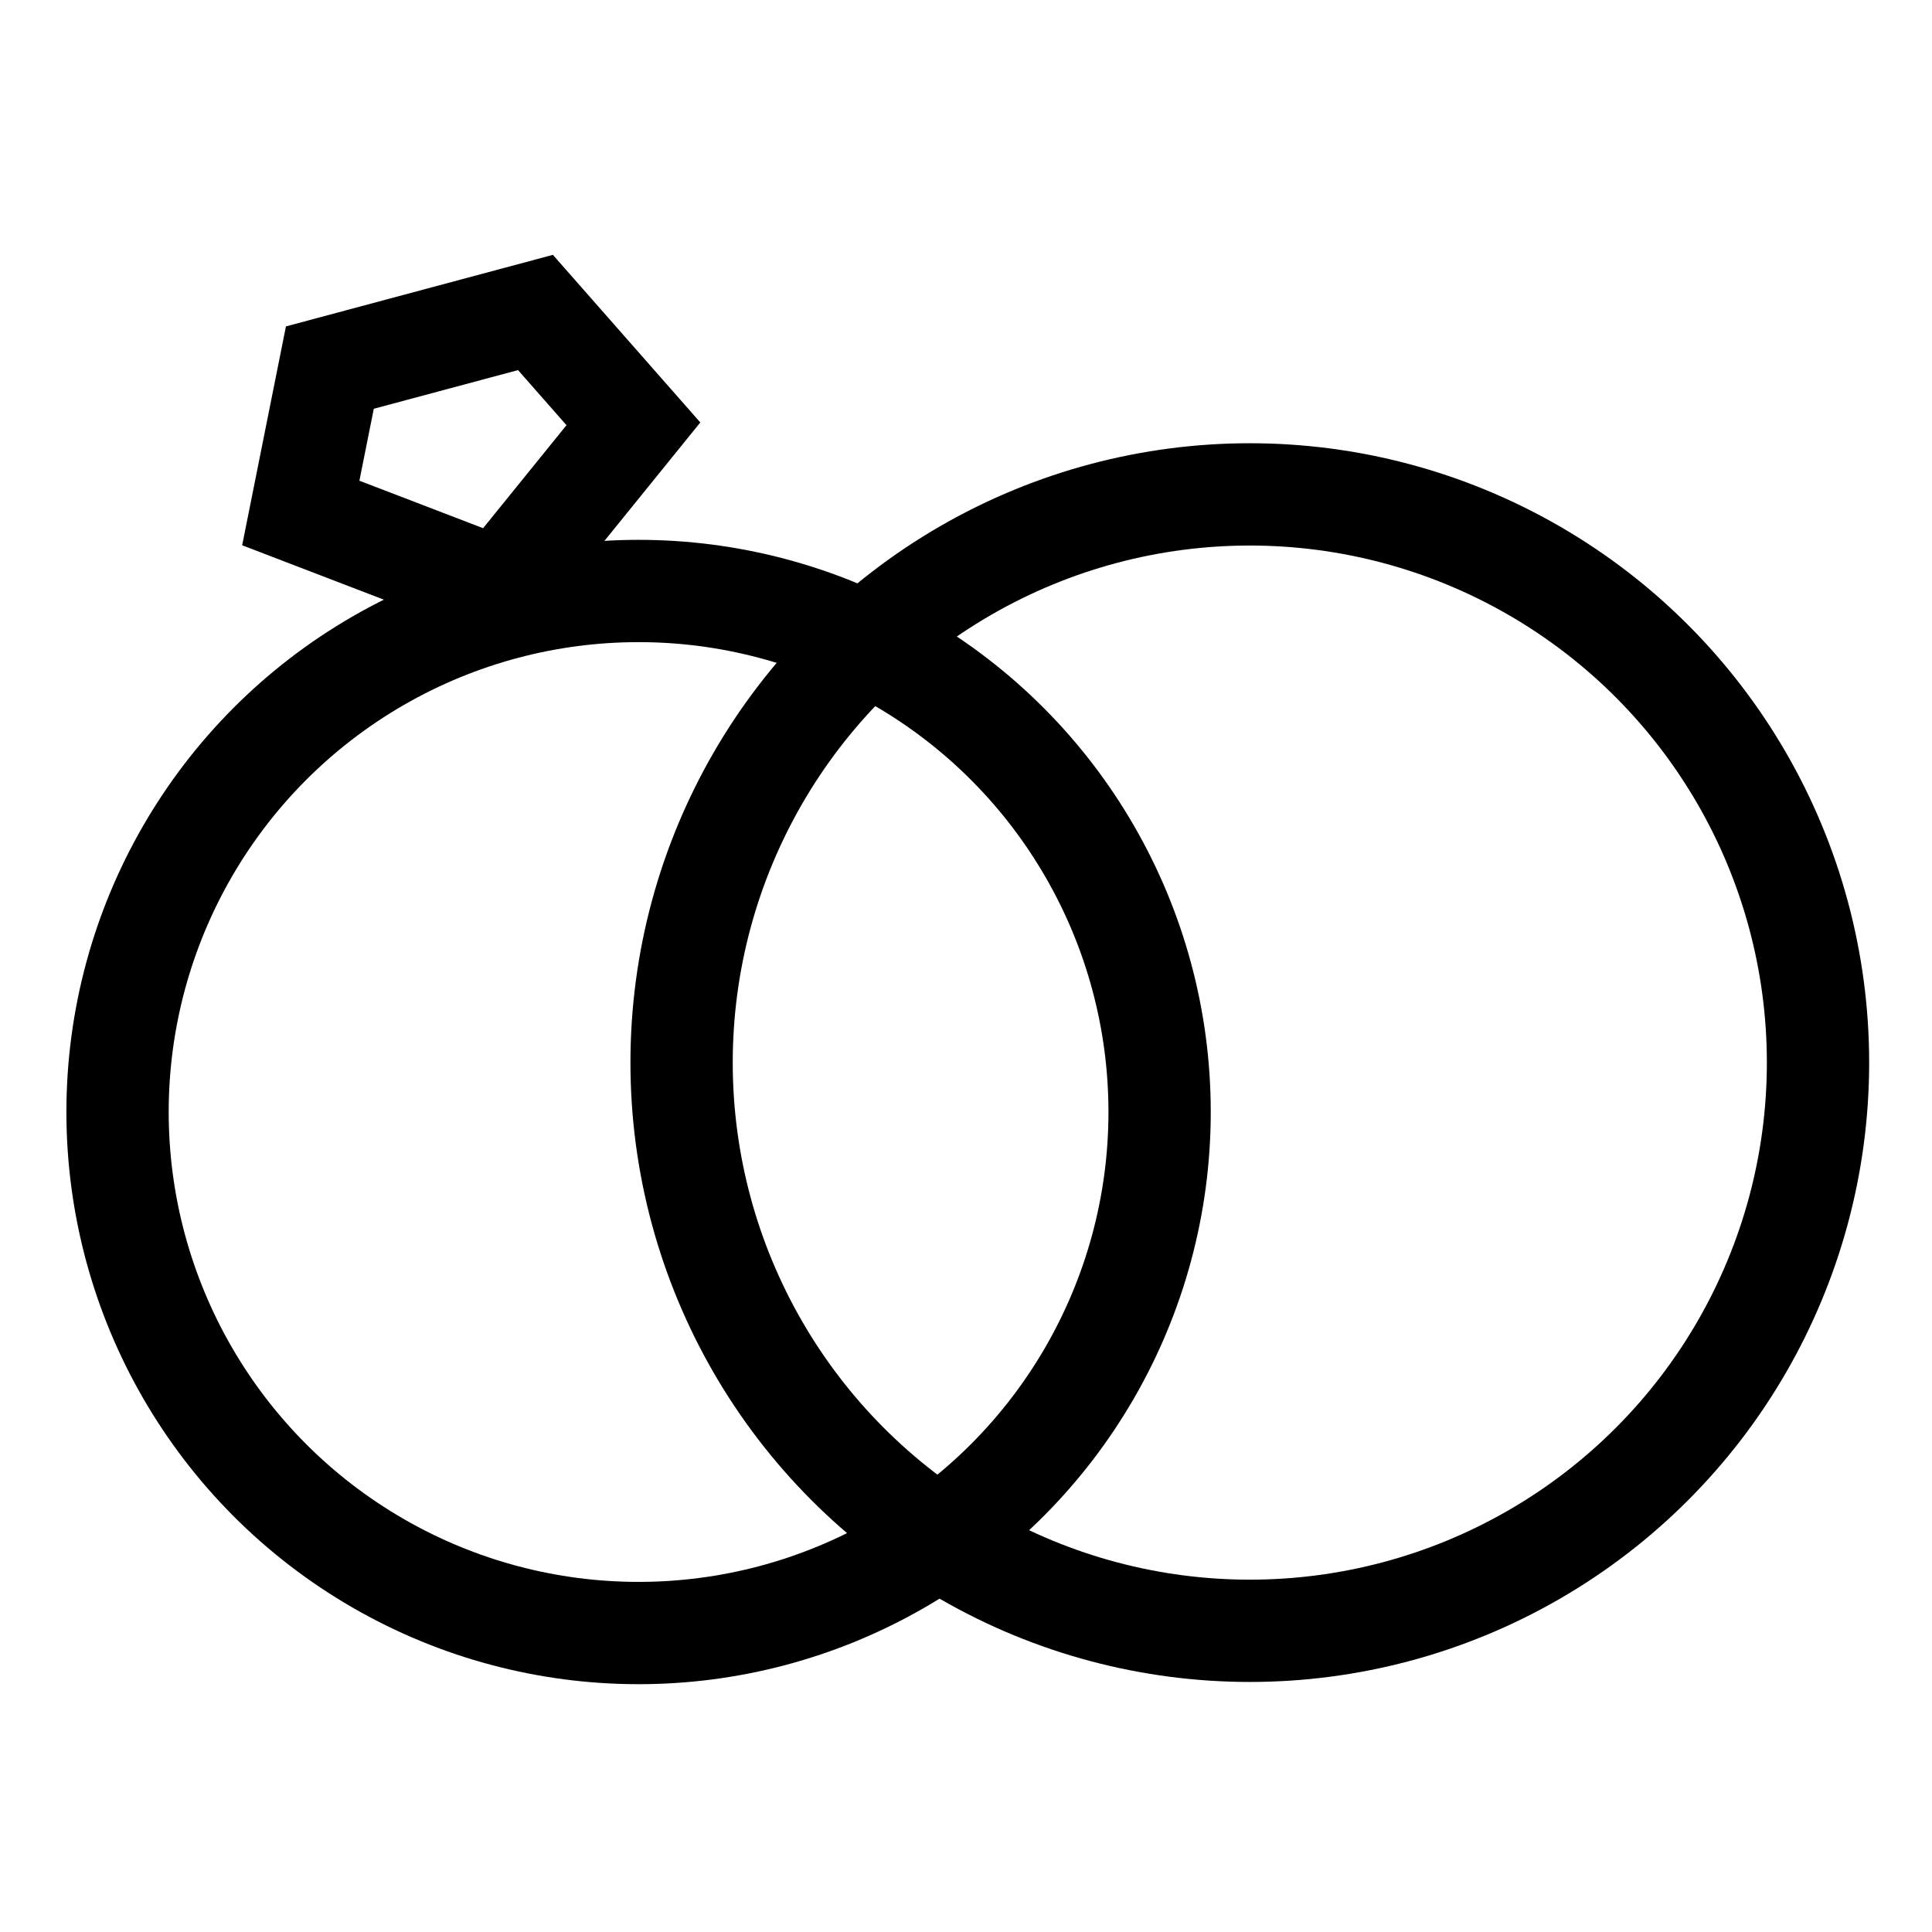 <svg xmlns="http://www.w3.org/2000/svg" width="19" height="19" viewBox="0 0 19 19" fill="none">
<rect width="19" height="19" fill="white"/>
<circle cx="6.28" cy="10.936" r="5.124" stroke="black" stroke-width="1.006"/>
<circle cx="12.291" cy="10.45" r="5.588" stroke="black" stroke-width="1.006"/>
<path d="M4.912 5.795L2.958 5.045L3.244 3.615L5.266 3.073L6.229 4.168L4.912 5.795Z" stroke="black" stroke-width="1.006"/>
</svg>